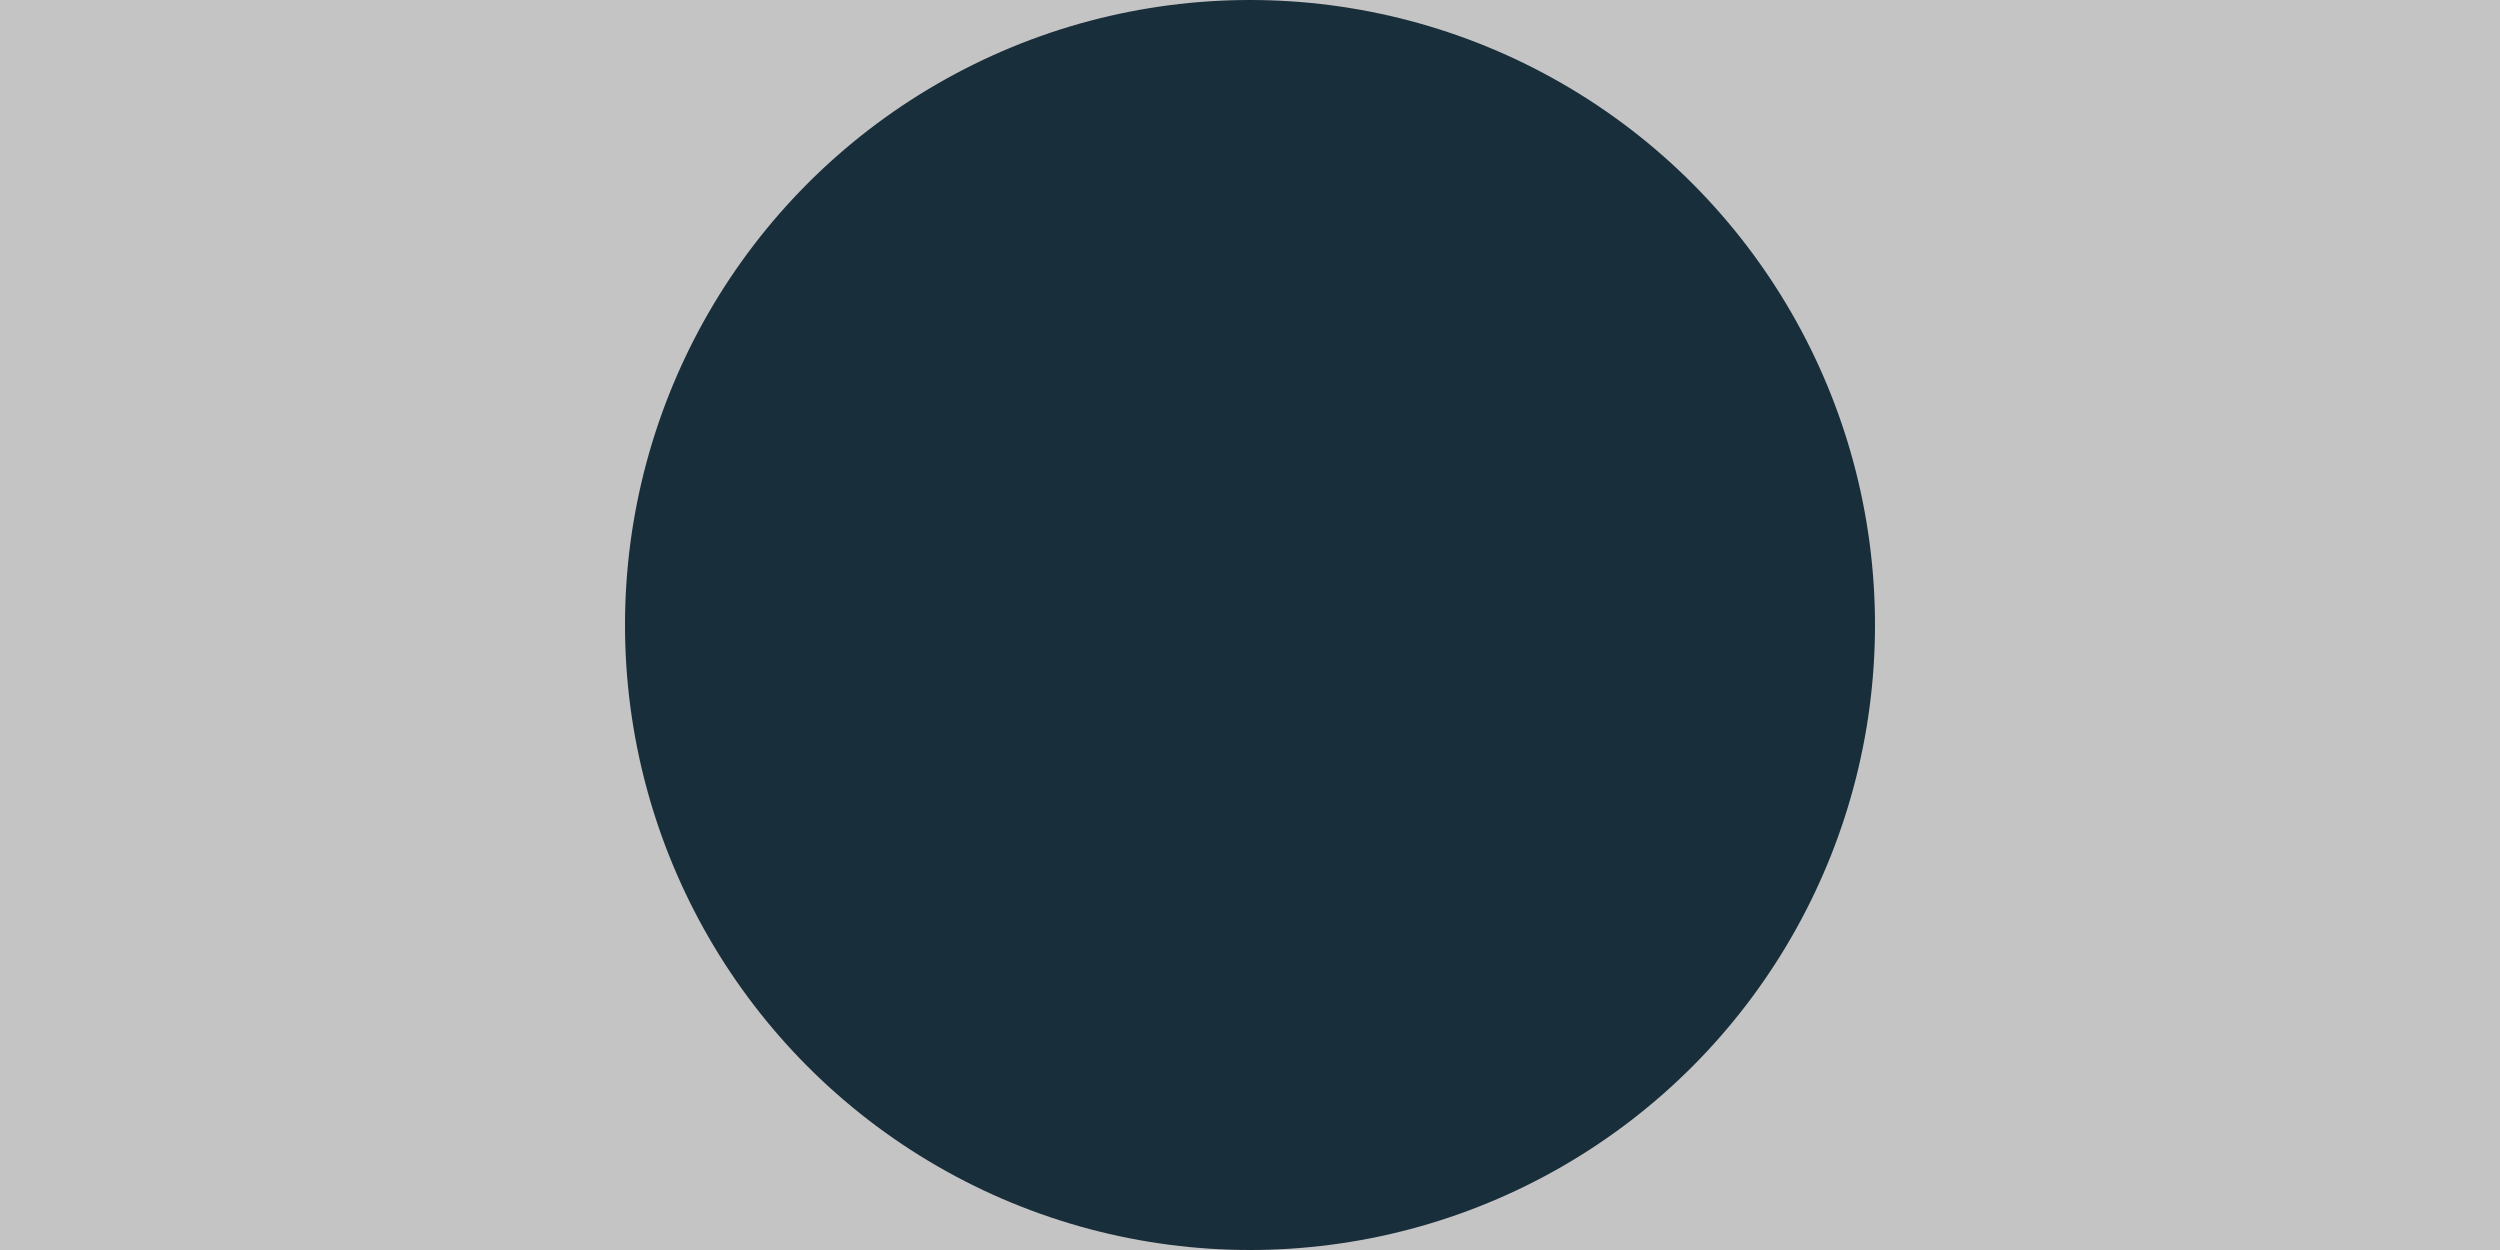 <svg xmlns="http://www.w3.org/2000/svg" xmlns:xlink="http://www.w3.org/1999/xlink" width="4" height="2" viewBox="0 0 4 2">
  <defs>
    <clipPath id="clip-dv">
      <rect width="4" height="2"/>
    </clipPath>
  </defs>
  <g id="dv" clip-path="url(#clip-dv)">
    <rect width="4" height="2" fill="#c4c4c4"/>
    <circle id="Ellipse_1" data-name="Ellipse 1" cx="1" cy="1" r="1" transform="translate(1)" fill="#192e3b"/>
  </g>
</svg>
